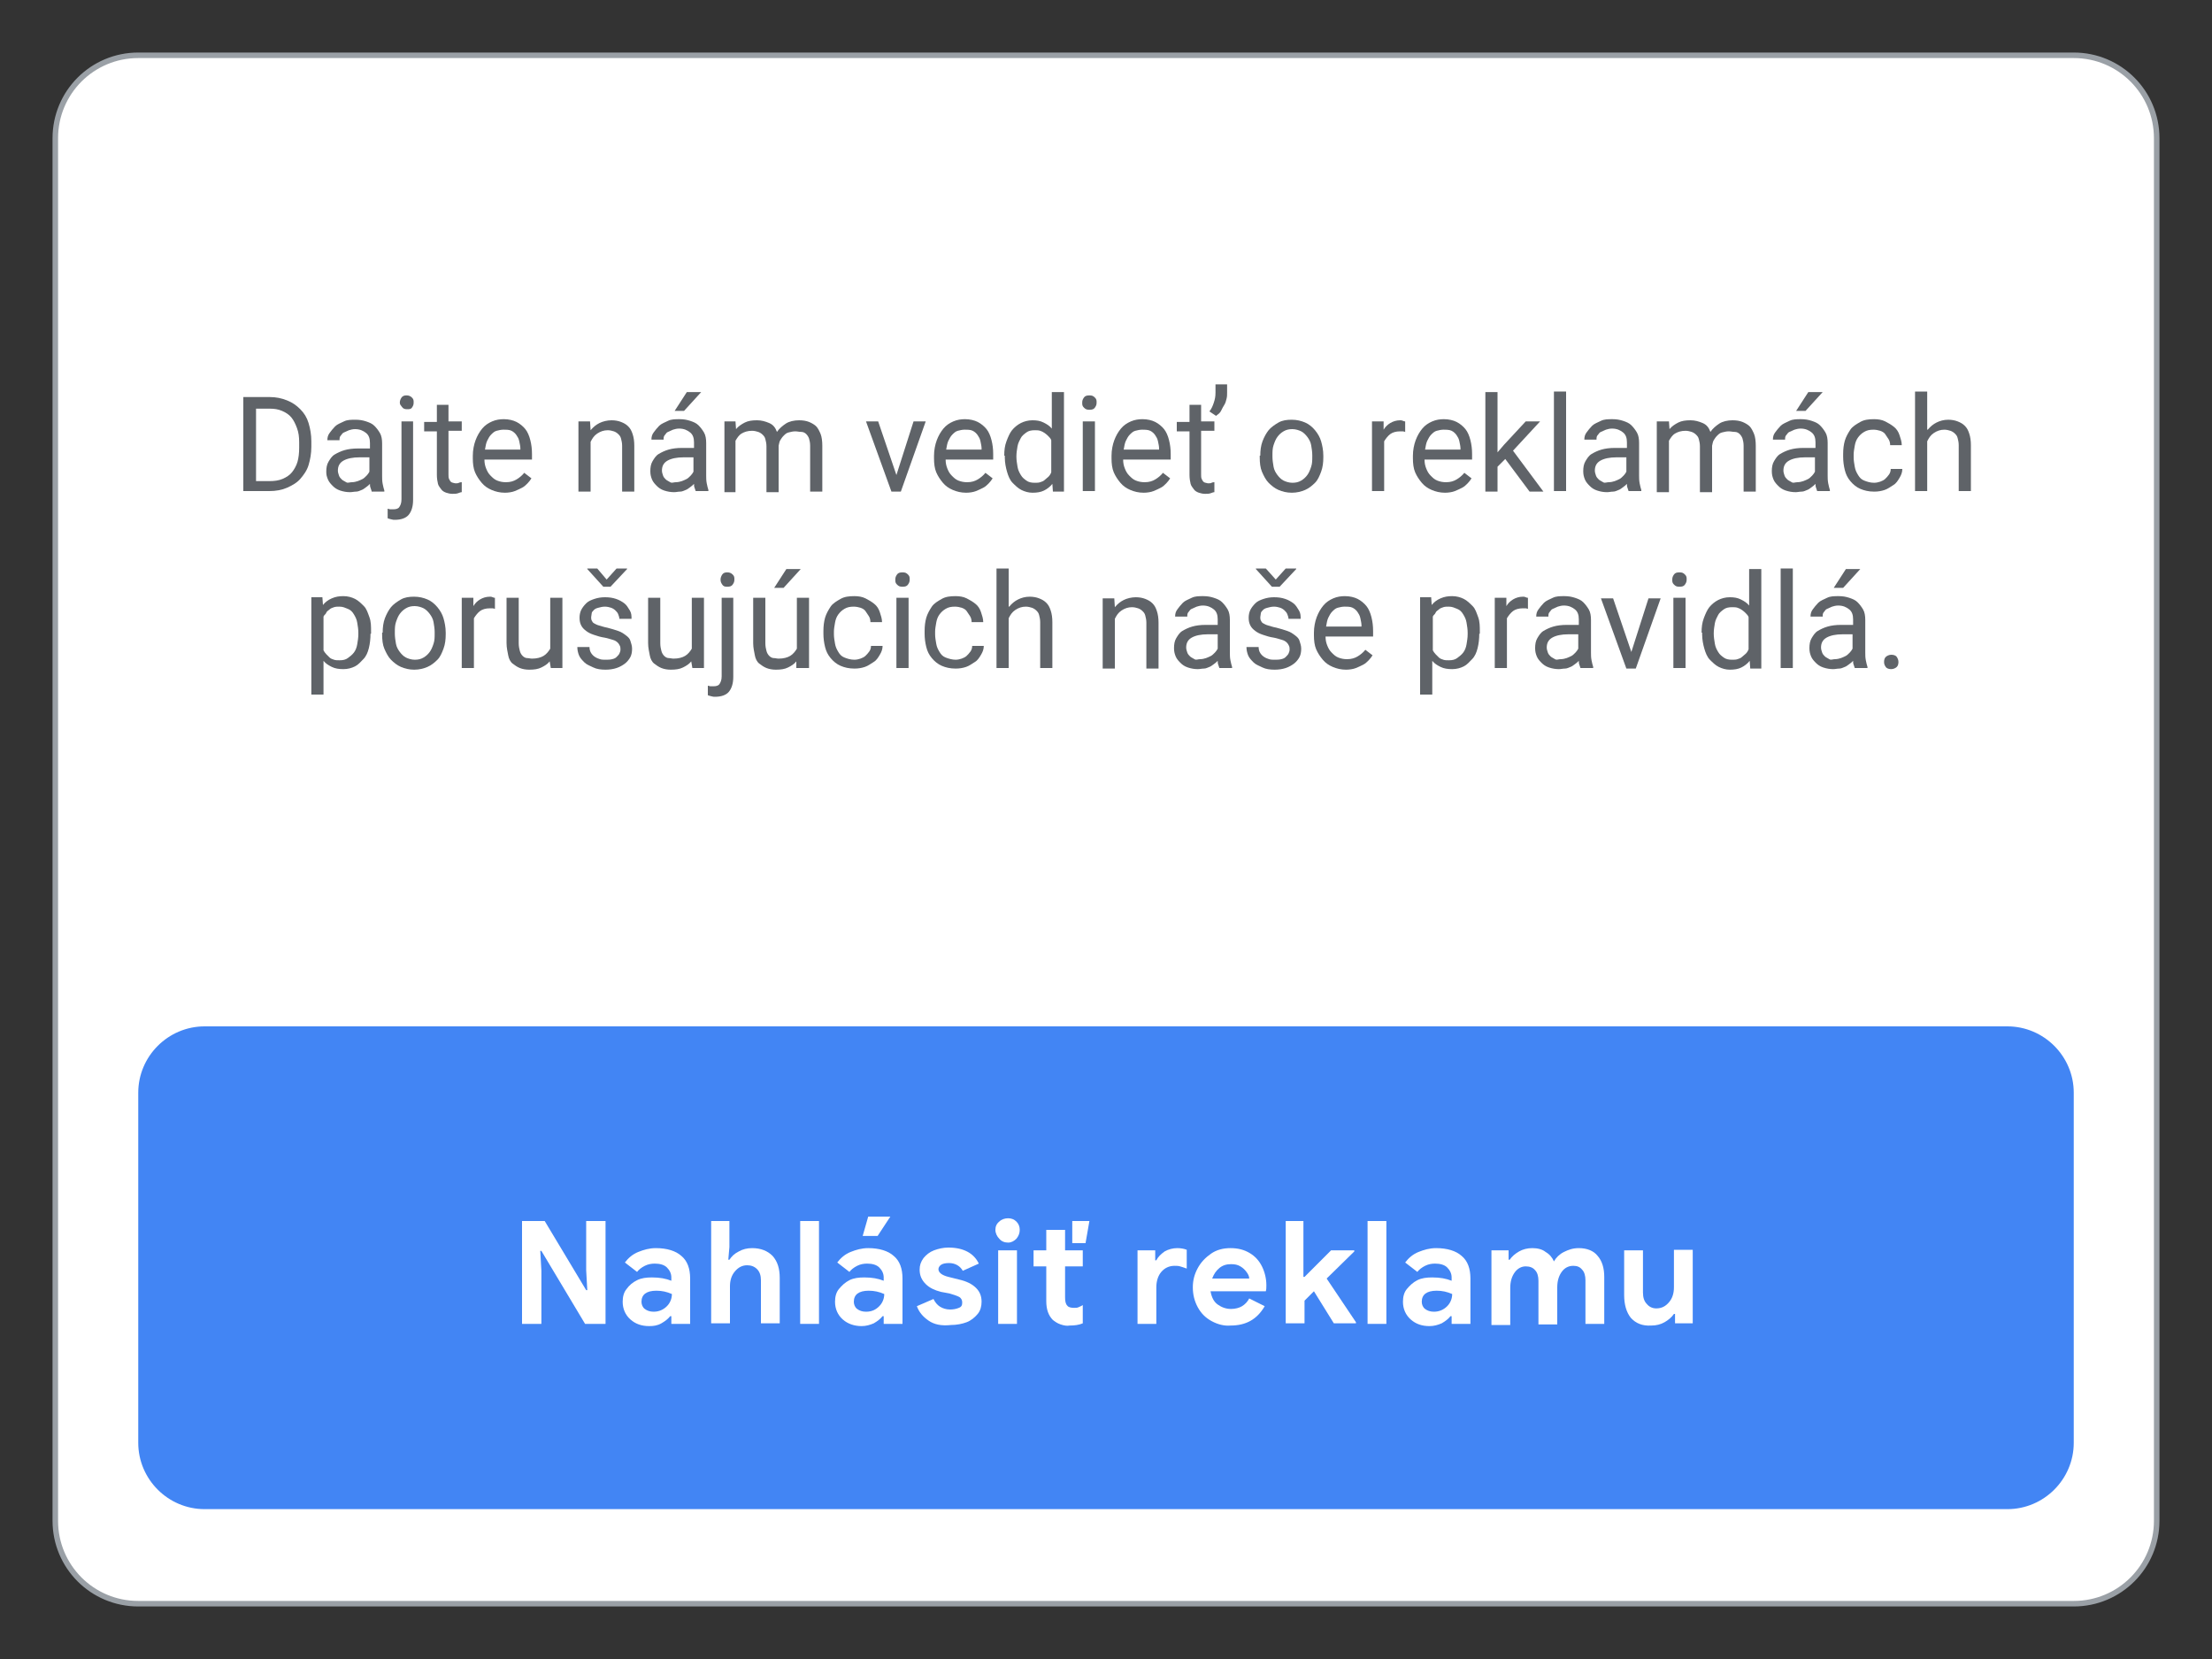 <?xml version="1.0" encoding="utf-8"?>
<!-- Generator: Adobe Illustrator 25.0.0, SVG Export Plug-In . SVG Version: 6.00 Build 0)  -->
<svg version="1.1" id="Layer_1" xmlns="http://www.w3.org/2000/svg" xmlns:xlink="http://www.w3.org/1999/xlink" x="0px" y="0px"
	 viewBox="0 0 400 300" style="enable-background:new 0 0 400 300;" xml:space="preserve">
<rect x="0" y="0" width="400" height="300" fill="#333333" stroke="none"/>
<style type="text/css">
	.st0{fill:#FFFFFF;stroke:#9AA0A6;stroke-miterlimit:10;}
	.st1{fill:#4285F4;}
	.st2{fill:#FFFFFF;}
	.st3{fill:#5F6368;}
</style>
<g>
	<g>
		<path class="st0" d="M375,290H25c-8.3,0-15-6.7-15-15V25c0-8.3,6.7-15,15-15h350c8.3,0,15,6.7,15,15v250
			C390,283.3,383.3,290,375,290z"/>
		<path class="st1" d="M363,272.9H37c-6.6,0-12-5.4-12-12v-63.3c0-6.6,5.4-12,12-12h326c6.6,0,12,5.4,12,12v63.3
			C375,267.5,369.6,272.9,363,272.9z"/>
		<g>
			<g>
				<path class="st2" d="M94.4,220.8h4.1l7.5,12.5h0.2l-0.2-3.6v-8.9h3.5v18.6h-3.7l-7.9-13.2h-0.2l0.2,3.6v9.6h-3.5V220.8z"/>
				<path class="st2" d="M114,238.6c-0.9-0.8-1.4-1.9-1.4-3.2c0-0.9,0.2-1.7,0.7-2.3c0.5-0.7,1.1-1.2,1.9-1.6
					c0.8-0.4,1.7-0.5,2.7-0.5c1.4,0,2.5,0.2,3.5,0.6v-0.6c0-0.7-0.3-1.3-0.8-1.8c-0.5-0.5-1.3-0.7-2.2-0.7c-0.6,0-1.2,0.1-1.8,0.4
					c-0.6,0.3-1.1,0.7-1.4,1.1l-2.2-1.7c0.6-0.8,1.4-1.5,2.4-1.9s2-0.7,3.2-0.7c2,0,3.6,0.5,4.6,1.4c1.1,0.9,1.6,2.3,1.6,4.1v8.2
					h-3.4V238h-0.2c-0.4,0.5-0.9,0.9-1.6,1.3s-1.4,0.5-2.2,0.5C116,239.8,114.9,239.4,114,238.6z M120.6,236.2
					c0.6-0.6,0.9-1.4,0.9-2.2c-0.9-0.4-1.8-0.6-2.8-0.6c-1.8,0-2.7,0.7-2.7,2c0,0.5,0.2,1,0.6,1.3c0.4,0.3,0.9,0.5,1.6,0.5
					C119.2,237.2,120,236.8,120.6,236.2z"/>
				<path class="st2" d="M128.5,220.8h3.4v4.7l-0.2,2.3h0.2c0.4-0.6,0.9-1.1,1.7-1.5c0.7-0.4,1.5-0.6,2.4-0.6c1.6,0,2.8,0.5,3.7,1.4
					c0.9,1,1.3,2.3,1.3,4v8.2h-3.4v-7.8c0-0.8-0.2-1.5-0.7-2s-1.1-0.7-1.8-0.7c-0.9,0-1.6,0.4-2.2,1.1c-0.6,0.7-0.9,1.6-0.9,2.7v6.7
					h-3.4V220.8z"/>
				<path class="st2" d="M144.7,220.8h3.4v18.6h-3.4V220.8z"/>
				<path class="st2" d="M152.4,238.6c-0.9-0.8-1.4-1.9-1.4-3.2c0-0.9,0.2-1.7,0.7-2.3s1.1-1.2,1.9-1.6s1.7-0.5,2.7-0.5
					c1.4,0,2.5,0.2,3.5,0.6v-0.6c0-0.7-0.3-1.3-0.8-1.8c-0.5-0.5-1.3-0.7-2.2-0.7c-0.6,0-1.2,0.1-1.8,0.4c-0.6,0.3-1.1,0.7-1.4,1.1
					l-2.2-1.7c0.6-0.8,1.4-1.5,2.4-1.9s2-0.7,3.2-0.7c2,0,3.6,0.5,4.6,1.4c1.1,0.9,1.6,2.3,1.6,4.1v8.2h-3.4V238h-0.2
					c-0.4,0.5-0.9,0.9-1.6,1.3c-0.7,0.3-1.4,0.5-2.2,0.5C154.5,239.8,153.3,239.4,152.4,238.6z M159,236.2c0.6-0.6,0.9-1.4,0.9-2.2
					c-0.9-0.4-1.8-0.6-2.8-0.6c-1.8,0-2.7,0.7-2.7,2c0,0.5,0.2,1,0.6,1.3c0.4,0.3,0.9,0.5,1.6,0.5
					C157.7,237.2,158.4,236.8,159,236.2z M157,220h4l-2.3,3.5h-2.7L157,220z"/>
				<path class="st2" d="M167.9,238.8c-1-0.7-1.7-1.5-2.1-2.6l3-1.3c0.3,0.6,0.7,1.1,1.2,1.4c0.5,0.3,1.1,0.5,1.8,0.5
					c0.6,0,1.1-0.1,1.6-0.3s0.6-0.5,0.6-1c0-0.4-0.2-0.8-0.6-1c-0.4-0.2-1-0.4-1.7-0.6l-1.6-0.3c-1.1-0.3-2-0.7-2.7-1.4
					c-0.7-0.7-1.1-1.5-1.1-2.6c0-0.8,0.2-1.4,0.7-2.1c0.5-0.6,1.1-1.1,1.9-1.4c0.8-0.3,1.7-0.5,2.6-0.5c2.7,0,4.6,1,5.5,2.9
					l-2.9,1.3c-0.5-0.9-1.4-1.4-2.5-1.4c-0.6,0-1.1,0.1-1.4,0.3c-0.3,0.2-0.5,0.5-0.5,0.8c0,0.6,0.6,1.1,1.8,1.4l2,0.5
					c1.3,0.3,2.3,0.8,3,1.5c0.7,0.7,1,1.5,1,2.5c0,0.8-0.2,1.6-0.7,2.2c-0.5,0.6-1.2,1.2-2,1.5s-1.8,0.5-2.8,0.5
					C170.2,239.8,168.9,239.5,167.9,238.8z"/>
				<path class="st2" d="M180.7,224c-0.4-0.4-0.7-1-0.7-1.6s0.2-1.1,0.7-1.5c0.4-0.4,1-0.6,1.6-0.6s1.1,0.2,1.5,0.6s0.6,0.9,0.6,1.5
					s-0.2,1.1-0.6,1.6c-0.4,0.4-0.9,0.7-1.5,0.7S181.1,224.5,180.7,224z M180.5,226.1h3.4v13.3h-3.4V226.1z"/>
				<path class="st2" d="M191.8,239.5c-0.6-0.2-1-0.5-1.4-0.8c-0.8-0.8-1.2-1.9-1.2-3.4V229h-2.3v-2.9h2.3v-3.7h3.4v3.7h3.2v2.9
					h-3.2v5.6c0,0.7,0.1,1.2,0.4,1.5c0.2,0.3,0.7,0.4,1.2,0.4c0.3,0,0.6,0,0.8-0.1c0.2-0.1,0.5-0.2,0.8-0.4v3.3
					c-0.7,0.3-1.5,0.4-2.4,0.4C193,239.8,192.4,239.7,191.8,239.5z M193.9,220.8h3.1l-0.7,4h-2.4V220.8z"/>
				<path class="st2" d="M205.7,226.1h3.2v1.8h0.2c0.3-0.6,0.8-1.1,1.5-1.6c0.7-0.4,1.5-0.6,2.3-0.6c0.6,0,1.2,0.1,1.7,0.3v3.4
					c-0.5-0.2-0.9-0.3-1.2-0.4c-0.3-0.1-0.7-0.1-1-0.1c-1,0-1.8,0.4-2.4,1.1c-0.6,0.7-0.9,1.7-0.9,2.8v6.6h-3.4V226.1z"/>
				<path class="st2" d="M219.1,238.9c-1.1-0.6-1.9-1.4-2.5-2.5c-0.6-1.1-0.9-2.3-0.9-3.6c0-1.3,0.3-2.4,0.9-3.5
					c0.6-1.1,1.4-1.9,2.4-2.6s2.2-1,3.5-1c1.4,0,2.5,0.3,3.5,0.9s1.7,1.4,2.2,2.4c0.5,1,0.8,2.2,0.8,3.4c0,0.4,0,0.8-0.1,1.1h-10
					c0.2,1.1,0.6,1.9,1.3,2.4c0.7,0.5,1.5,0.8,2.4,0.8c0.8,0,1.5-0.2,2-0.5s1-0.8,1.3-1.4l2.8,1.4c-1.4,2.4-3.4,3.5-6.2,3.5
					C221.4,239.8,220.2,239.5,219.1,238.9z M225.9,231.2c0-0.4-0.2-0.8-0.5-1.2c-0.3-0.4-0.6-0.7-1.1-1s-1-0.4-1.7-0.4
					c-0.8,0-1.5,0.2-2.1,0.7c-0.6,0.5-1,1.1-1.3,1.9H225.9z"/>
				<path class="st2" d="M232.3,220.8h3.4v10.1h0.2l4.8-4.8h4.2v0.2l-5,4.9l5.3,7.9v0.2h-4l-3.6-5.8l-1.7,1.7v4.1h-3.4V220.8z"/>
				<path class="st2" d="M247.3,220.8h3.4v18.6h-3.4V220.8z"/>
				<path class="st2" d="M255.1,238.6c-0.9-0.8-1.4-1.9-1.4-3.2c0-0.9,0.2-1.7,0.7-2.3s1.1-1.2,1.9-1.6s1.7-0.5,2.7-0.5
					c1.4,0,2.5,0.2,3.5,0.6v-0.6c0-0.7-0.3-1.3-0.8-1.8c-0.5-0.5-1.3-0.7-2.2-0.7c-0.6,0-1.2,0.1-1.8,0.4c-0.6,0.3-1.1,0.7-1.4,1.1
					l-2.2-1.7c0.6-0.8,1.4-1.5,2.4-1.9s2-0.7,3.2-0.7c2,0,3.6,0.5,4.6,1.4c1.1,0.9,1.6,2.3,1.6,4.1v8.2h-3.4V238h-0.2
					c-0.4,0.5-0.9,0.9-1.6,1.3c-0.7,0.3-1.4,0.5-2.2,0.5C257.1,239.8,256,239.4,255.1,238.6z M261.7,236.2c0.6-0.6,0.9-1.4,0.9-2.2
					c-0.9-0.4-1.8-0.6-2.8-0.6c-1.8,0-2.7,0.7-2.7,2c0,0.5,0.2,1,0.6,1.3c0.4,0.3,0.9,0.5,1.6,0.5
					C260.3,237.2,261.1,236.8,261.7,236.2z"/>
				<path class="st2" d="M269.6,226.1h3.2v1.7h0.2c0.4-0.6,1-1.1,1.7-1.5s1.5-0.6,2.4-0.6c0.9,0,1.8,0.2,2.4,0.7
					c0.7,0.4,1.2,1,1.5,1.7c0.4-0.7,1-1.3,1.8-1.7c0.8-0.4,1.6-0.7,2.7-0.7c1.5,0,2.7,0.5,3.4,1.4c0.8,0.9,1.2,2.2,1.2,3.8v8.5h-3.4
					v-7.9c0-0.8-0.2-1.5-0.6-1.9c-0.4-0.5-0.9-0.7-1.6-0.7c-0.9,0-1.6,0.4-2.1,1.1c-0.5,0.7-0.8,1.6-0.8,2.8v6.7h-3.4v-7.9
					c0-0.8-0.2-1.5-0.6-1.9c-0.4-0.5-1-0.7-1.7-0.7c-0.8,0-1.5,0.4-2,1.1c-0.5,0.7-0.8,1.6-0.8,2.8v6.7h-3.4V226.1z"/>
				<path class="st2" d="M294.9,238.3c-0.8-1-1.2-2.4-1.2-4.1v-8.1h3.4v7.6c0,0.9,0.2,1.6,0.7,2.1c0.4,0.5,1,0.8,1.7,0.8
					c1,0,1.7-0.4,2.3-1.1c0.6-0.7,0.9-1.6,0.9-2.7v-6.8h3.4v13.3h-3.2v-1.7h-0.2c-0.4,0.6-1,1.1-1.7,1.5c-0.7,0.4-1.5,0.6-2.4,0.6
					C297,239.8,295.8,239.3,294.9,238.3z"/>
			</g>
		</g>
	</g>
	<g>
		<g>
			<path class="st3" d="M44,88.8V71.8h4.8c1.1,0,2.1,0.2,3.1,0.6s1.7,0.9,2.4,1.6s1.2,1.5,1.5,2.5s0.5,2.1,0.5,3.3v1
				c0,1.2-0.2,2.3-0.5,3.3s-0.9,1.8-1.5,2.5s-1.5,1.2-2.4,1.6s-2,0.6-3.2,0.6H44z M46.3,73.6V87h2.4c0.9,0,1.7-0.1,2.4-0.4
				s1.3-0.7,1.7-1.2s0.8-1.2,1-1.9s0.3-1.6,0.3-2.5v-1c0-1-0.1-1.8-0.4-2.6s-0.6-1.4-1-1.9s-1-0.9-1.7-1.2s-1.4-0.4-2.2-0.4H46.3z"
				/>
			<path class="st3" d="M67.2,88.8c-0.1-0.2-0.1-0.4-0.2-0.6s-0.1-0.5-0.1-0.7c-0.2,0.2-0.4,0.4-0.7,0.6s-0.5,0.4-0.8,0.5
				s-0.6,0.3-1,0.3s-0.7,0.1-1.1,0.1c-0.6,0-1.2-0.1-1.8-0.3s-1-0.5-1.3-0.8s-0.7-0.7-0.9-1.2S59,85.9,59,85.3
				c0-0.7,0.1-1.3,0.4-1.8s0.6-1,1.1-1.3s1.1-0.6,1.8-0.8s1.5-0.3,2.4-0.3h2.2v-1c0-0.8-0.2-1.4-0.7-1.8s-1.1-0.7-2-0.7
				c-0.4,0-0.8,0.1-1.1,0.2s-0.6,0.3-0.9,0.4s-0.4,0.4-0.6,0.6s-0.2,0.5-0.2,0.8h-2.2c0-0.5,0.1-0.9,0.4-1.3s0.6-0.8,1-1.2
				s1-0.6,1.6-0.9s1.3-0.3,2.1-0.3c0.7,0,1.3,0.1,1.9,0.3s1.1,0.4,1.5,0.8s0.7,0.8,1,1.3s0.4,1.2,0.4,1.9v5.9c0,0.4,0,0.9,0.1,1.4
				s0.2,0.9,0.3,1.2v0.2H67.2z M63.6,87.2c0.4,0,0.8-0.1,1.1-0.2s0.7-0.3,0.9-0.4s0.5-0.4,0.7-0.6s0.4-0.5,0.5-0.7v-2.6h-1.8
				c-1.2,0-2.2,0.2-2.9,0.6s-1,1-1,1.8c0,0.3,0.1,0.6,0.2,0.9s0.3,0.5,0.5,0.7s0.5,0.3,0.8,0.5S63.2,87.2,63.6,87.2z"/>
			<path class="st3" d="M74.7,76.2v14.2c0,1.2-0.3,2.1-0.8,2.7S72.5,94,71.4,94c-0.2,0-0.4,0-0.7-0.1s-0.5-0.1-0.6-0.2V92
				c0.2,0,0.3,0.1,0.5,0.1s0.3,0,0.5,0c0.5,0,0.9-0.1,1.1-0.4s0.4-0.7,0.4-1.4V76.2H74.7z M72.3,72.8c0-0.3,0.1-0.6,0.3-0.9
				s0.5-0.4,0.9-0.4c0.4,0,0.7,0.1,1,0.4s0.3,0.5,0.3,0.9s-0.1,0.6-0.3,0.9S74,74,73.6,74s-0.7-0.1-0.9-0.4S72.3,73.2,72.3,72.8z"/>
			<path class="st3" d="M81.1,73.1v3.1h2.4v1.7h-2.4v7.9c0,0.3,0,0.6,0.1,0.8s0.2,0.4,0.3,0.5s0.3,0.2,0.4,0.2s0.3,0.1,0.5,0.1
				s0.4,0,0.6-0.1s0.4-0.1,0.5-0.1v1.8c-0.2,0-0.4,0.1-0.7,0.2s-0.6,0.1-1,0.1c-0.4,0-0.8-0.1-1.1-0.2s-0.7-0.3-0.9-0.6
				s-0.5-0.6-0.6-1s-0.2-1-0.2-1.6v-7.9h-2.3v-1.7H79v-3.1H81.1z"/>
			<path class="st3" d="M91.3,89.1c-0.9,0-1.7-0.2-2.4-0.5s-1.3-0.7-1.8-1.3s-0.9-1.2-1.2-1.9s-0.4-1.6-0.4-2.5v-0.5
				c0-1,0.2-2,0.5-2.8s0.7-1.5,1.2-2.1s1.1-1,1.8-1.3s1.4-0.4,2.1-0.4c0.9,0,1.7,0.2,2.3,0.5s1.2,0.8,1.6,1.3s0.7,1.2,0.9,2
				s0.3,1.6,0.3,2.5v1h-8.6c0,0.6,0.1,1.1,0.3,1.6s0.4,0.9,0.8,1.3s0.7,0.7,1.2,0.9s1,0.3,1.6,0.3c0.8,0,1.4-0.2,1.9-0.5
				s1-0.7,1.4-1.2l1.3,1c-0.2,0.3-0.4,0.6-0.7,0.9s-0.6,0.6-1,0.8s-0.8,0.4-1.3,0.6S91.9,89.1,91.3,89.1z M91,77.7
				c-0.4,0-0.8,0.1-1.2,0.2s-0.7,0.4-1,0.7s-0.5,0.7-0.7,1.1s-0.3,1-0.4,1.6h6.4v-0.2c0-0.4-0.1-0.8-0.2-1.3s-0.3-0.8-0.5-1.1
				s-0.5-0.6-0.9-0.8S91.6,77.7,91,77.7z"/>
			<path class="st3" d="M106.7,76.2l0.1,1.6c0.5-0.6,1-1,1.6-1.3s1.4-0.5,2.2-0.5c0.6,0,1.2,0.1,1.7,0.3s0.9,0.4,1.3,0.8
				s0.6,0.8,0.8,1.4s0.3,1.3,0.3,2.1v8.3h-2.2v-8.3c0-0.5-0.1-0.9-0.2-1.3s-0.3-0.6-0.5-0.8s-0.5-0.4-0.8-0.5s-0.7-0.2-1.1-0.2
				c-0.7,0-1.3,0.2-1.9,0.6s-0.9,0.9-1.2,1.5v9h-2.2V76.2H106.7z"/>
			<path class="st3" d="M125.8,88.8c-0.1-0.2-0.1-0.4-0.2-0.6s-0.1-0.5-0.1-0.7c-0.2,0.2-0.4,0.4-0.7,0.6s-0.5,0.4-0.8,0.5
				s-0.6,0.3-1,0.3s-0.7,0.1-1.1,0.1c-0.6,0-1.2-0.1-1.8-0.3s-1-0.5-1.3-0.8s-0.7-0.7-0.9-1.2s-0.3-0.9-0.3-1.5
				c0-0.7,0.1-1.3,0.4-1.8s0.6-1,1.1-1.3s1.1-0.6,1.8-0.8s1.5-0.3,2.4-0.3h2.2v-1c0-0.8-0.2-1.4-0.7-1.8s-1.1-0.7-2-0.7
				c-0.4,0-0.8,0.1-1.1,0.2s-0.6,0.3-0.9,0.4s-0.4,0.4-0.6,0.6s-0.2,0.5-0.2,0.8h-2.2c0-0.5,0.1-0.9,0.4-1.3s0.6-0.8,1-1.2
				s1-0.6,1.6-0.9s1.3-0.3,2.1-0.3c0.7,0,1.3,0.1,1.9,0.3s1.1,0.4,1.5,0.8s0.7,0.8,1,1.3s0.4,1.2,0.4,1.9v5.9c0,0.4,0,0.9,0.1,1.4
				s0.2,0.9,0.3,1.2v0.2H125.8z M122.2,87.2c0.4,0,0.8-0.1,1.1-0.2s0.7-0.3,0.9-0.4s0.5-0.4,0.7-0.6s0.4-0.5,0.5-0.7v-2.6h-1.8
				c-1.2,0-2.2,0.2-2.9,0.6s-1,1-1,1.8c0,0.3,0.1,0.6,0.2,0.9s0.3,0.5,0.5,0.7s0.5,0.3,0.8,0.5S121.8,87.2,122.2,87.2z M124.2,70.9
				h2.6l-3.1,3.4h-1.7L124.2,70.9z"/>
			<path class="st3" d="M133,76.2l0.1,1.4c0.4-0.5,1-0.9,1.6-1.2s1.3-0.4,2.2-0.4c0.8,0,1.5,0.2,2.2,0.5s1.1,0.8,1.4,1.6
				c0.4-0.6,1-1.1,1.6-1.5s1.5-0.6,2.4-0.6c0.7,0,1.3,0.1,1.8,0.3s1,0.5,1.3,0.8s0.6,0.9,0.8,1.4s0.3,1.3,0.3,2.1v8.3h-2.2v-8.3
				c0-0.5-0.1-1-0.2-1.3s-0.3-0.6-0.5-0.8s-0.5-0.4-0.9-0.4s-0.7-0.1-1.1-0.1c-0.4,0-0.8,0.1-1.2,0.2s-0.6,0.3-0.9,0.6
				s-0.4,0.5-0.6,0.8s-0.2,0.7-0.3,1v8.4h-2.2v-8.3c0-0.5-0.1-0.9-0.2-1.3s-0.3-0.6-0.5-0.8s-0.5-0.4-0.8-0.5s-0.7-0.2-1.1-0.2
				c-0.8,0-1.4,0.2-1.9,0.5s-0.8,0.8-1.1,1.3v9.3H131V76.2H133z"/>
			<path class="st3" d="M162.1,85.9l3.1-9.7h2.2l-4.5,12.7h-1.7l-4.6-12.7h2.2L162.1,85.9z"/>
			<path class="st3" d="M174.7,89.1c-0.9,0-1.7-0.2-2.4-0.5s-1.3-0.7-1.8-1.3s-0.9-1.2-1.2-1.9s-0.4-1.6-0.4-2.5v-0.5
				c0-1,0.2-2,0.5-2.8s0.7-1.5,1.2-2.1s1.1-1,1.8-1.3s1.4-0.4,2.1-0.4c0.9,0,1.7,0.2,2.3,0.5s1.2,0.8,1.6,1.3s0.7,1.2,0.9,2
				s0.3,1.6,0.3,2.5v1H171c0,0.6,0.1,1.1,0.3,1.6s0.4,0.9,0.8,1.3s0.7,0.7,1.2,0.9s1,0.3,1.6,0.3c0.8,0,1.4-0.2,1.9-0.5
				s1-0.7,1.4-1.2l1.3,1c-0.2,0.3-0.4,0.6-0.7,0.9s-0.6,0.6-1,0.8s-0.8,0.4-1.3,0.6S175.3,89.1,174.7,89.1z M174.4,77.7
				c-0.4,0-0.8,0.1-1.2,0.2s-0.7,0.4-1,0.7s-0.5,0.7-0.7,1.1s-0.3,1-0.4,1.6h6.4v-0.2c0-0.4-0.1-0.8-0.2-1.3s-0.3-0.8-0.5-1.1
				s-0.5-0.6-0.9-0.8S175,77.7,174.4,77.7z"/>
			<path class="st3" d="M181.6,82.4c0-1,0.1-1.8,0.4-2.6s0.6-1.5,1-2s1-1,1.6-1.3s1.3-0.5,2.1-0.5c0.8,0,1.4,0.1,2,0.4
				s1.1,0.6,1.5,1.1v-6.6h2.2v18h-2l-0.1-1.4c-0.4,0.5-0.9,0.9-1.5,1.2s-1.3,0.4-2.1,0.4c-0.7,0-1.4-0.2-2-0.5s-1.1-0.8-1.6-1.3
				s-0.8-1.3-1-2s-0.4-1.6-0.4-2.6V82.4z M183.8,82.6c0,0.6,0.1,1.2,0.2,1.8s0.3,1,0.6,1.5s0.6,0.7,1,1s0.9,0.4,1.5,0.4
				c0.4,0,0.7,0,1-0.1s0.6-0.2,0.8-0.4s0.5-0.4,0.7-0.6s0.4-0.5,0.5-0.8v-5.8c-0.1-0.3-0.3-0.5-0.5-0.7s-0.4-0.4-0.7-0.6
				s-0.5-0.3-0.8-0.4s-0.6-0.1-1-0.1c-0.6,0-1.1,0.1-1.5,0.4s-0.8,0.6-1,1s-0.5,0.9-0.6,1.5s-0.2,1.2-0.2,1.8V82.6z"/>
			<path class="st3" d="M195.7,72.8c0-0.4,0.1-0.6,0.3-0.9s0.5-0.4,1-0.4s0.7,0.1,1,0.4s0.3,0.5,0.3,0.9s-0.1,0.6-0.3,0.9
				s-0.5,0.4-1,0.4s-0.7-0.1-1-0.4S195.7,73.2,195.7,72.8z M198,88.8h-2.2V76.2h2.2V88.8z"/>
			<path class="st3" d="M206.8,89.1c-0.9,0-1.7-0.2-2.4-0.5s-1.3-0.7-1.8-1.3s-0.9-1.2-1.2-1.9s-0.4-1.6-0.4-2.5v-0.5
				c0-1,0.2-2,0.5-2.8s0.7-1.5,1.2-2.1s1.1-1,1.8-1.3s1.4-0.4,2.1-0.4c0.9,0,1.7,0.2,2.3,0.5s1.2,0.8,1.6,1.3s0.7,1.2,0.9,2
				s0.3,1.6,0.3,2.5v1h-8.6c0,0.6,0.1,1.1,0.3,1.6s0.4,0.9,0.8,1.3s0.7,0.7,1.2,0.9s1,0.3,1.6,0.3c0.8,0,1.4-0.2,1.9-0.5
				s1-0.7,1.4-1.2l1.3,1c-0.2,0.3-0.4,0.6-0.7,0.9s-0.6,0.6-1,0.8s-0.8,0.4-1.3,0.6S207.4,89.1,206.8,89.1z M206.5,77.7
				c-0.4,0-0.8,0.1-1.2,0.2s-0.7,0.4-1,0.7s-0.5,0.7-0.7,1.1s-0.3,1-0.4,1.6h6.4v-0.2c0-0.4-0.1-0.8-0.2-1.3s-0.3-0.8-0.5-1.1
				s-0.5-0.6-0.9-0.8S207,77.7,206.5,77.7z"/>
			<path class="st3" d="M217.2,73.1v3.1h2.4v1.7h-2.4v7.9c0,0.3,0,0.6,0.1,0.8s0.2,0.4,0.3,0.5s0.3,0.2,0.4,0.2s0.3,0.1,0.5,0.1
				s0.4,0,0.6-0.1s0.4-0.1,0.5-0.1v1.8c-0.2,0-0.4,0.1-0.7,0.2s-0.6,0.1-1,0.1c-0.4,0-0.8-0.1-1.1-0.2s-0.7-0.3-0.9-0.6
				s-0.5-0.6-0.6-1s-0.2-1-0.2-1.6v-7.9h-2.3v-1.7h2.3v-3.1H217.2z M221.9,71c0,0.4,0,0.7-0.1,1.1s-0.2,0.8-0.4,1.1
				s-0.4,0.7-0.6,1.1s-0.5,0.6-0.9,0.9l-1.2-0.8c0.4-0.5,0.6-1,0.8-1.6s0.3-1.1,0.3-1.8v-1.5h2.1V71z"/>
			<path class="st3" d="M227.9,82.4c0-0.9,0.1-1.8,0.4-2.6s0.7-1.5,1.1-2s1.1-1,1.8-1.4s1.5-0.5,2.4-0.5c0.9,0,1.7,0.2,2.4,0.5
				s1.3,0.8,1.8,1.4s0.9,1.3,1.1,2s0.4,1.6,0.4,2.6v0.3c0,0.9-0.1,1.8-0.4,2.6s-0.6,1.5-1.1,2s-1.1,1-1.8,1.3s-1.5,0.5-2.4,0.5
				s-1.7-0.2-2.4-0.5s-1.3-0.8-1.8-1.3s-0.9-1.3-1.2-2s-0.4-1.6-0.4-2.6V82.4z M230.1,82.6c0,0.6,0.1,1.2,0.2,1.8s0.4,1.1,0.7,1.5
				s0.7,0.8,1.1,1s1,0.4,1.6,0.4c0.6,0,1.1-0.1,1.6-0.4s0.8-0.6,1.1-1s0.5-0.9,0.7-1.5s0.2-1.2,0.2-1.8v-0.3c0-0.6-0.1-1.2-0.2-1.8
				s-0.4-1.1-0.7-1.5s-0.7-0.8-1.1-1s-1-0.4-1.6-0.4c-0.6,0-1.1,0.1-1.6,0.4s-0.8,0.6-1.1,1s-0.5,0.9-0.7,1.5s-0.2,1.2-0.2,1.8V82.6
				z"/>
			<path class="st3" d="M254.2,78.1c-0.2,0-0.4-0.1-0.5-0.1s-0.3,0-0.5,0c-0.8,0-1.4,0.2-1.8,0.5s-0.8,0.8-1.1,1.3v9h-2.2V76.2h2.1
				l0,1.5c0.3-0.5,0.7-0.9,1.2-1.2s1.1-0.5,1.8-0.5c0.2,0,0.3,0,0.5,0.1s0.3,0.1,0.4,0.1V78.1z"/>
			<path class="st3" d="M261.3,89.1c-0.9,0-1.7-0.2-2.4-0.5s-1.3-0.7-1.8-1.3s-0.9-1.2-1.2-1.9s-0.4-1.6-0.4-2.5v-0.5
				c0-1,0.2-2,0.5-2.8s0.7-1.5,1.2-2.1s1.1-1,1.8-1.3s1.4-0.4,2.1-0.4c0.9,0,1.7,0.2,2.3,0.5s1.2,0.8,1.6,1.3s0.7,1.2,0.9,2
				s0.3,1.6,0.3,2.5v1h-8.6c0,0.6,0.1,1.1,0.3,1.6s0.4,0.9,0.8,1.3s0.7,0.7,1.2,0.9s1,0.3,1.6,0.3c0.8,0,1.4-0.2,1.9-0.5
				s1-0.7,1.4-1.2l1.3,1c-0.2,0.3-0.4,0.6-0.7,0.9s-0.6,0.6-1,0.8s-0.8,0.4-1.3,0.6S261.9,89.1,261.3,89.1z M261,77.7
				c-0.4,0-0.8,0.1-1.2,0.2s-0.7,0.4-1,0.7s-0.5,0.7-0.7,1.1s-0.3,1-0.4,1.6h6.4v-0.2c0-0.4-0.1-0.8-0.2-1.3s-0.3-0.8-0.5-1.1
				s-0.5-0.6-0.9-0.8S261.5,77.7,261,77.7z"/>
			<path class="st3" d="M272.2,83l-1.4,1.4v4.5h-2.2v-18h2.2v10.9l1.2-1.4l3.9-4.2h2.6l-4.9,5.3l5.5,7.4h-2.5L272.2,83z"/>
			<path class="st3" d="M283.2,88.8h-2.2v-18h2.2V88.8z"/>
			<path class="st3" d="M294.5,88.8c-0.1-0.2-0.1-0.4-0.2-0.6s-0.1-0.5-0.1-0.7c-0.2,0.2-0.4,0.4-0.7,0.6s-0.5,0.4-0.8,0.5
				s-0.6,0.3-1,0.3s-0.7,0.1-1.1,0.1c-0.6,0-1.2-0.1-1.8-0.3s-1-0.5-1.3-0.8s-0.7-0.7-0.9-1.2s-0.3-0.9-0.3-1.5
				c0-0.7,0.1-1.3,0.4-1.8s0.6-1,1.1-1.3s1.1-0.6,1.8-0.8s1.5-0.3,2.4-0.3h2.2v-1c0-0.8-0.2-1.4-0.7-1.8s-1.1-0.7-2-0.7
				c-0.4,0-0.8,0.1-1.1,0.2s-0.6,0.3-0.9,0.4s-0.4,0.4-0.6,0.6s-0.2,0.5-0.2,0.8h-2.2c0-0.5,0.1-0.9,0.4-1.3s0.6-0.8,1-1.2
				s1-0.6,1.6-0.9s1.3-0.3,2.1-0.3c0.7,0,1.3,0.1,1.9,0.3s1.1,0.4,1.5,0.8s0.7,0.8,1,1.3s0.4,1.2,0.4,1.9v5.9c0,0.4,0,0.9,0.1,1.4
				s0.2,0.9,0.3,1.2v0.2H294.5z M290.9,87.2c0.4,0,0.8-0.1,1.1-0.2s0.7-0.3,0.9-0.4s0.5-0.4,0.7-0.6s0.4-0.5,0.5-0.7v-2.6h-1.8
				c-1.2,0-2.2,0.2-2.9,0.6s-1,1-1,1.8c0,0.3,0.1,0.6,0.2,0.9s0.3,0.5,0.5,0.7s0.5,0.3,0.8,0.5S290.5,87.2,290.9,87.2z"/>
			<path class="st3" d="M301.8,76.2l0.1,1.4c0.4-0.5,1-0.9,1.6-1.2s1.3-0.4,2.2-0.4c0.8,0,1.5,0.2,2.2,0.5s1.1,0.8,1.4,1.6
				c0.4-0.6,1-1.1,1.6-1.5s1.5-0.6,2.4-0.6c0.7,0,1.3,0.1,1.8,0.3s1,0.5,1.3,0.8s0.6,0.9,0.8,1.4s0.3,1.3,0.3,2.1v8.3h-2.2v-8.3
				c0-0.5-0.1-1-0.2-1.3s-0.3-0.6-0.5-0.8s-0.5-0.4-0.9-0.4s-0.7-0.1-1.1-0.1c-0.4,0-0.8,0.1-1.2,0.2s-0.6,0.3-0.9,0.6
				s-0.4,0.5-0.6,0.8s-0.2,0.7-0.3,1v8.4h-2.2v-8.3c0-0.5-0.1-0.9-0.2-1.3s-0.3-0.6-0.5-0.8s-0.5-0.4-0.8-0.5s-0.7-0.2-1.1-0.2
				c-0.8,0-1.4,0.2-1.9,0.5s-0.8,0.8-1.1,1.3v9.3h-2.2V76.2H301.8z"/>
			<path class="st3" d="M328.6,88.8c-0.1-0.2-0.1-0.4-0.2-0.6s-0.1-0.5-0.1-0.7c-0.2,0.2-0.4,0.4-0.7,0.6s-0.5,0.4-0.8,0.5
				s-0.6,0.3-1,0.3s-0.7,0.1-1.1,0.1c-0.6,0-1.2-0.1-1.8-0.3s-1-0.5-1.3-0.8s-0.7-0.7-0.9-1.2s-0.3-0.9-0.3-1.5
				c0-0.7,0.1-1.3,0.4-1.8s0.6-1,1.1-1.3s1.1-0.6,1.8-0.8s1.5-0.3,2.4-0.3h2.2v-1c0-0.8-0.2-1.4-0.7-1.8s-1.1-0.7-2-0.7
				c-0.4,0-0.8,0.1-1.1,0.2s-0.6,0.3-0.9,0.4s-0.4,0.4-0.6,0.6s-0.2,0.5-0.2,0.8h-2.2c0-0.5,0.1-0.9,0.4-1.3s0.6-0.8,1-1.2
				s1-0.6,1.6-0.9s1.3-0.3,2.1-0.3c0.7,0,1.3,0.1,1.9,0.3s1.1,0.4,1.5,0.8s0.7,0.8,1,1.3s0.4,1.2,0.4,1.9v5.9c0,0.4,0,0.9,0.1,1.4
				s0.2,0.9,0.3,1.2v0.2H328.6z M325,87.2c0.4,0,0.8-0.1,1.1-0.2s0.7-0.3,0.9-0.4s0.5-0.4,0.7-0.6s0.4-0.5,0.5-0.7v-2.6h-1.8
				c-1.2,0-2.2,0.2-2.9,0.6s-1,1-1,1.8c0,0.3,0.1,0.6,0.2,0.9s0.3,0.5,0.5,0.7s0.5,0.3,0.8,0.5S324.6,87.2,325,87.2z M327,70.9h2.6
				l-3.1,3.4h-1.7L327,70.9z"/>
			<path class="st3" d="M338.9,87.3c0.4,0,0.8-0.1,1.1-0.2s0.7-0.3,0.9-0.5s0.5-0.5,0.7-0.8s0.3-0.6,0.3-1h2.1
				c0,0.6-0.2,1.1-0.5,1.6s-0.6,1-1.1,1.3s-1,0.7-1.6,0.9s-1.2,0.3-1.9,0.3c-1,0-1.8-0.2-2.5-0.5s-1.3-0.8-1.8-1.4s-0.8-1.2-1-2
				s-0.3-1.6-0.3-2.4v-0.5c0-0.9,0.1-1.7,0.3-2.4s0.6-1.4,1-2s1.1-1,1.8-1.4s1.5-0.5,2.5-0.5c0.7,0,1.4,0.1,2,0.4s1.1,0.6,1.6,1
				s0.8,0.9,1,1.5s0.4,1.2,0.4,1.8h-2.1c0-0.4-0.1-0.8-0.3-1.1s-0.4-0.6-0.6-0.9s-0.6-0.5-0.9-0.6s-0.8-0.2-1.2-0.2
				c-0.7,0-1.2,0.1-1.7,0.4s-0.8,0.6-1.1,1s-0.5,0.9-0.6,1.5s-0.2,1.1-0.2,1.6v0.5c0,0.6,0.1,1.1,0.2,1.7s0.3,1,0.6,1.5
				s0.6,0.8,1.1,1S338.2,87.3,338.9,87.3z"/>
			<path class="st3" d="M348.6,77.7c0.5-0.6,1-1,1.6-1.3s1.3-0.5,2.1-0.5c0.6,0,1.2,0.1,1.7,0.3s0.9,0.4,1.3,0.8s0.6,0.8,0.8,1.4
				s0.3,1.3,0.3,2.1v8.3h-2.2v-8.3c0-0.5-0.1-0.9-0.2-1.3s-0.3-0.6-0.5-0.8s-0.5-0.4-0.8-0.5s-0.7-0.2-1.1-0.2
				c-0.7,0-1.3,0.2-1.9,0.6s-0.9,0.9-1.2,1.5v9h-2.2v-18h2.2V77.7z"/>
			<path class="st3" d="M67,114.6c0,0.9-0.1,1.8-0.3,2.6s-0.5,1.5-1,2s-0.9,1-1.5,1.3s-1.3,0.5-2.1,0.5c-0.8,0-1.5-0.1-2.1-0.4
				s-1.1-0.6-1.5-1.1v6.1h-2.2v-17.6h2l0.1,1.4c0.4-0.5,0.9-0.9,1.6-1.2s1.3-0.4,2.1-0.4c0.8,0,1.5,0.2,2.1,0.5s1.1,0.8,1.6,1.3
				s0.7,1.2,1,2s0.3,1.7,0.3,2.6V114.6z M64.8,114.4c0-0.6-0.1-1.2-0.2-1.8s-0.3-1-0.6-1.5s-0.6-0.8-1.1-1s-0.9-0.4-1.5-0.4
				c-0.4,0-0.7,0-1,0.1s-0.6,0.2-0.8,0.4s-0.5,0.3-0.6,0.6s-0.4,0.4-0.5,0.7v6.1c0.1,0.2,0.3,0.5,0.5,0.7s0.4,0.4,0.6,0.6
				s0.5,0.3,0.8,0.4s0.6,0.1,1,0.1c0.6,0,1.1-0.1,1.5-0.4s0.8-0.6,1.1-1s0.5-0.9,0.6-1.5s0.2-1.2,0.2-1.8V114.4z"/>
			<path class="st3" d="M69.2,114.4c0-0.9,0.1-1.8,0.4-2.6s0.7-1.5,1.1-2s1.1-1,1.8-1.4s1.5-0.5,2.4-0.5c0.9,0,1.7,0.2,2.4,0.5
				s1.3,0.8,1.8,1.4s0.9,1.3,1.1,2s0.4,1.6,0.4,2.6v0.3c0,0.9-0.1,1.8-0.4,2.6s-0.6,1.5-1.1,2s-1.1,1-1.8,1.3s-1.5,0.5-2.4,0.5
				s-1.7-0.2-2.4-0.5s-1.3-0.8-1.8-1.3s-0.9-1.3-1.2-2s-0.4-1.6-0.4-2.6V114.4z M71.4,114.6c0,0.6,0.1,1.2,0.2,1.8s0.4,1.1,0.7,1.5
				s0.7,0.8,1.1,1s1,0.4,1.6,0.4c0.6,0,1.1-0.1,1.6-0.4s0.8-0.6,1.1-1s0.5-0.9,0.7-1.5s0.2-1.2,0.2-1.8v-0.3c0-0.6-0.1-1.2-0.2-1.8
				s-0.4-1.1-0.7-1.5s-0.7-0.8-1.1-1s-1-0.4-1.6-0.4c-0.6,0-1.1,0.1-1.6,0.4s-0.8,0.6-1.1,1s-0.5,0.9-0.7,1.5s-0.2,1.2-0.2,1.8
				V114.6z"/>
			<path class="st3" d="M89.6,110.1c-0.2,0-0.4-0.1-0.5-0.1s-0.3,0-0.5,0c-0.8,0-1.4,0.2-1.8,0.5s-0.8,0.8-1.1,1.3v9h-2.2v-12.7h2.1
				l0,1.5c0.3-0.5,0.7-0.9,1.2-1.2s1.1-0.5,1.8-0.5c0.2,0,0.3,0,0.5,0.1s0.3,0.1,0.4,0.1V110.1z"/>
			<path class="st3" d="M99.4,119.6c-0.4,0.5-0.9,0.8-1.5,1.1s-1.3,0.4-2.2,0.4c-0.6,0-1.2-0.1-1.7-0.3s-0.9-0.5-1.3-0.8
				s-0.7-0.9-0.8-1.5s-0.3-1.3-0.3-2.2v-8.2h2.2v8.2c0,0.6,0.1,1,0.2,1.4s0.3,0.7,0.5,0.9s0.5,0.4,0.8,0.4s0.6,0.1,0.9,0.1
				c0.9,0,1.6-0.2,2.1-0.5s0.9-0.8,1.2-1.3v-9.2h2.2v12.7h-2.1L99.4,119.6z"/>
			<path class="st3" d="M112.2,117.5c0-0.2,0-0.5-0.1-0.7s-0.2-0.4-0.4-0.6s-0.5-0.4-0.9-0.5s-0.9-0.3-1.5-0.4
				c-0.7-0.1-1.3-0.3-1.9-0.5s-1-0.4-1.4-0.7s-0.7-0.6-0.9-1s-0.3-0.8-0.3-1.4c0-0.5,0.1-1,0.3-1.4s0.5-0.8,0.9-1.2s0.9-0.6,1.5-0.8
				s1.2-0.3,1.9-0.3c0.8,0,1.4,0.1,2,0.3s1.1,0.5,1.5,0.8s0.7,0.8,1,1.3s0.3,1,0.3,1.5h-2.2c0-0.3-0.1-0.5-0.2-0.8s-0.3-0.5-0.5-0.7
				s-0.5-0.4-0.8-0.5s-0.7-0.2-1.1-0.2c-0.5,0-0.8,0.1-1.2,0.2s-0.6,0.2-0.8,0.4s-0.4,0.4-0.4,0.6s-0.1,0.5-0.1,0.7s0,0.4,0.1,0.6
				s0.2,0.4,0.4,0.5s0.5,0.3,0.9,0.4s0.9,0.3,1.5,0.4c0.8,0.2,1.4,0.4,2,0.6s1,0.5,1.4,0.8s0.7,0.6,0.8,1s0.3,0.8,0.3,1.4
				c0,0.6-0.1,1.1-0.3,1.5s-0.6,0.9-1,1.2s-0.9,0.6-1.5,0.8s-1.3,0.3-2,0.3c-0.8,0-1.6-0.1-2.2-0.4s-1.2-0.5-1.6-0.9s-0.8-0.8-1-1.3
				s-0.3-1-0.3-1.5h2.2c0,0.4,0.1,0.8,0.3,1.1s0.4,0.5,0.7,0.7s0.6,0.3,0.9,0.4s0.7,0.1,1,0.1c0.4,0,0.8,0,1.2-0.1s0.6-0.2,0.8-0.4
				s0.4-0.4,0.5-0.6S112.2,117.7,112.2,117.5z M109.7,104.8l1.8-2h1.9v0.1l-3,3.2h-1.3l-2.9-3.2v-0.1h1.8L109.7,104.8z"/>
			<path class="st3" d="M125,119.6c-0.4,0.5-0.9,0.8-1.5,1.1s-1.3,0.4-2.2,0.4c-0.6,0-1.2-0.1-1.7-0.3s-0.9-0.5-1.3-0.8
				s-0.7-0.9-0.8-1.5s-0.3-1.3-0.3-2.2v-8.2h2.2v8.2c0,0.6,0.1,1,0.2,1.4s0.3,0.7,0.5,0.9s0.5,0.4,0.8,0.4s0.6,0.1,0.9,0.1
				c0.9,0,1.6-0.2,2.1-0.5s0.9-0.8,1.2-1.3v-9.2h2.2v12.7h-2.1L125,119.6z"/>
			<path class="st3" d="M132.6,108.2v14.2c0,1.2-0.3,2.1-0.8,2.7s-1.4,0.9-2.5,0.9c-0.2,0-0.4,0-0.7-0.1s-0.5-0.1-0.6-0.2V124
				c0.2,0,0.3,0.1,0.5,0.1s0.3,0,0.5,0c0.5,0,0.9-0.1,1.1-0.4s0.4-0.7,0.4-1.4v-14.2H132.6z M130.3,104.8c0-0.3,0.1-0.6,0.3-0.9
				s0.5-0.4,0.9-0.4c0.4,0,0.7,0.1,1,0.4s0.3,0.5,0.3,0.9s-0.1,0.6-0.3,0.9s-0.5,0.4-1,0.4s-0.7-0.1-0.9-0.4
				S130.3,105.2,130.3,104.8z"/>
			<path class="st3" d="M144,119.6c-0.4,0.5-0.9,0.8-1.5,1.1s-1.3,0.4-2.2,0.4c-0.6,0-1.2-0.1-1.7-0.3s-0.9-0.5-1.3-0.8
				s-0.7-0.9-0.8-1.5s-0.3-1.3-0.3-2.2v-8.2h2.2v8.2c0,0.6,0.1,1,0.2,1.4s0.3,0.7,0.5,0.9s0.5,0.4,0.8,0.4s0.6,0.1,0.9,0.1
				c0.9,0,1.6-0.2,2.1-0.5s0.9-0.8,1.2-1.3v-9.2h2.2v12.7H144L144,119.6z M142.2,102.9h2.6l-3.1,3.4h-1.7L142.2,102.9z"/>
			<path class="st3" d="M154.5,119.3c0.4,0,0.8-0.1,1.1-0.2s0.7-0.3,0.9-0.5s0.5-0.5,0.7-0.8s0.3-0.6,0.3-1h2.1
				c0,0.6-0.2,1.1-0.5,1.6s-0.6,1-1.1,1.3s-1,0.7-1.6,0.9s-1.2,0.3-1.9,0.3c-1,0-1.8-0.2-2.5-0.5s-1.3-0.8-1.8-1.4s-0.8-1.2-1-2
				s-0.3-1.6-0.3-2.4v-0.5c0-0.9,0.1-1.7,0.3-2.4s0.6-1.4,1-2s1.1-1,1.8-1.4s1.5-0.5,2.5-0.5c0.7,0,1.4,0.1,2,0.4s1.1,0.6,1.6,1
				s0.8,0.9,1,1.5s0.4,1.2,0.4,1.8h-2.1c0-0.4-0.1-0.8-0.3-1.1s-0.4-0.6-0.6-0.9s-0.6-0.5-0.9-0.6s-0.8-0.2-1.2-0.2
				c-0.7,0-1.2,0.1-1.7,0.4s-0.8,0.6-1.1,1s-0.5,0.9-0.6,1.5s-0.2,1.1-0.2,1.6v0.5c0,0.6,0.1,1.1,0.2,1.7s0.3,1,0.6,1.5
				s0.6,0.8,1.1,1S153.8,119.3,154.5,119.3z"/>
			<path class="st3" d="M161.9,104.8c0-0.4,0.1-0.6,0.3-0.9s0.5-0.4,1-0.4s0.7,0.1,1,0.4s0.3,0.5,0.3,0.9s-0.1,0.6-0.3,0.9
				s-0.5,0.4-1,0.4s-0.7-0.1-1-0.4S161.9,105.2,161.9,104.8z M164.3,120.8h-2.2v-12.7h2.2V120.8z"/>
			<path class="st3" d="M172.8,119.3c0.4,0,0.8-0.1,1.1-0.2s0.7-0.3,0.9-0.5s0.5-0.5,0.7-0.8s0.3-0.6,0.3-1h2.1
				c0,0.6-0.2,1.1-0.5,1.6s-0.6,1-1.1,1.3s-1,0.7-1.6,0.9s-1.2,0.3-1.9,0.3c-1,0-1.8-0.2-2.5-0.5s-1.3-0.8-1.8-1.4s-0.8-1.2-1-2
				s-0.3-1.6-0.3-2.4v-0.5c0-0.9,0.1-1.7,0.3-2.4s0.6-1.4,1-2s1.1-1,1.8-1.4s1.5-0.5,2.5-0.5c0.7,0,1.4,0.1,2,0.4s1.1,0.6,1.6,1
				s0.8,0.9,1,1.5s0.4,1.2,0.4,1.8h-2.1c0-0.4-0.1-0.8-0.3-1.1s-0.4-0.6-0.6-0.9s-0.6-0.5-0.9-0.6s-0.8-0.2-1.2-0.2
				c-0.7,0-1.2,0.1-1.7,0.4s-0.8,0.6-1.1,1s-0.5,0.9-0.6,1.5s-0.2,1.1-0.2,1.6v0.5c0,0.6,0.1,1.1,0.2,1.7s0.3,1,0.6,1.5
				s0.6,0.8,1.1,1S172.2,119.3,172.8,119.3z"/>
			<path class="st3" d="M182.5,109.7c0.5-0.6,1-1,1.6-1.3s1.3-0.5,2.1-0.5c0.6,0,1.2,0.1,1.7,0.3s0.9,0.4,1.3,0.8s0.6,0.8,0.8,1.4
				s0.3,1.3,0.3,2.1v8.3h-2.2v-8.3c0-0.5-0.1-0.9-0.2-1.3s-0.3-0.6-0.5-0.8s-0.5-0.4-0.8-0.5s-0.7-0.2-1.1-0.2
				c-0.7,0-1.3,0.2-1.9,0.6s-0.9,0.9-1.2,1.5v9h-2.2v-18h2.2V109.7z"/>
			<path class="st3" d="M201.5,108.2l0.1,1.6c0.5-0.6,1-1,1.6-1.3s1.4-0.5,2.2-0.5c0.6,0,1.2,0.1,1.7,0.3s0.9,0.4,1.3,0.8
				s0.6,0.8,0.8,1.4s0.3,1.3,0.3,2.1v8.3h-2.2v-8.3c0-0.5-0.1-0.9-0.2-1.3s-0.3-0.6-0.5-0.8s-0.5-0.4-0.8-0.5s-0.7-0.2-1.1-0.2
				c-0.7,0-1.3,0.2-1.9,0.6s-0.9,0.9-1.2,1.5v9h-2.2v-12.7H201.5z"/>
			<path class="st3" d="M220.5,120.8c-0.1-0.2-0.1-0.4-0.2-0.6s-0.1-0.5-0.1-0.7c-0.2,0.2-0.4,0.4-0.7,0.6s-0.5,0.4-0.8,0.5
				s-0.6,0.3-1,0.3s-0.7,0.1-1.1,0.1c-0.6,0-1.2-0.1-1.8-0.3s-1-0.5-1.3-0.8s-0.7-0.7-0.9-1.2s-0.3-0.9-0.3-1.5
				c0-0.7,0.1-1.3,0.4-1.8s0.6-1,1.1-1.3s1.1-0.6,1.8-0.8s1.5-0.3,2.4-0.3h2.2v-1c0-0.8-0.2-1.4-0.7-1.8s-1.1-0.7-2-0.7
				c-0.4,0-0.8,0.1-1.1,0.2s-0.6,0.3-0.9,0.4s-0.4,0.4-0.6,0.6s-0.2,0.5-0.2,0.8h-2.2c0-0.5,0.1-0.9,0.4-1.3s0.6-0.8,1-1.2
				s1-0.6,1.6-0.9s1.3-0.3,2.1-0.3c0.7,0,1.3,0.1,1.9,0.3s1.1,0.4,1.5,0.8s0.7,0.8,1,1.3s0.4,1.2,0.4,1.9v5.9c0,0.4,0,0.9,0.1,1.4
				s0.2,0.9,0.3,1.2v0.2H220.5z M217,119.2c0.4,0,0.8-0.1,1.1-0.2s0.7-0.3,0.9-0.4s0.5-0.4,0.7-0.6s0.4-0.5,0.5-0.7v-2.6h-1.8
				c-1.2,0-2.2,0.2-2.9,0.6s-1,1-1,1.8c0,0.3,0.1,0.6,0.2,0.9s0.3,0.5,0.5,0.7s0.5,0.3,0.8,0.5S216.6,119.2,217,119.2z"/>
			<path class="st3" d="M233.2,117.5c0-0.2,0-0.5-0.1-0.7s-0.2-0.4-0.4-0.6s-0.5-0.4-0.9-0.5s-0.9-0.3-1.5-0.4
				c-0.7-0.1-1.3-0.3-1.9-0.5s-1-0.4-1.4-0.7s-0.7-0.6-0.9-1s-0.3-0.8-0.3-1.4c0-0.5,0.1-1,0.3-1.4s0.5-0.8,0.9-1.2s0.9-0.6,1.5-0.8
				s1.2-0.3,1.9-0.3c0.8,0,1.4,0.1,2,0.3s1.1,0.5,1.5,0.8s0.7,0.8,1,1.3s0.3,1,0.3,1.5H233c0-0.3-0.1-0.5-0.2-0.8s-0.3-0.5-0.5-0.7
				s-0.5-0.4-0.8-0.5s-0.7-0.2-1.1-0.2c-0.5,0-0.8,0.1-1.2,0.2s-0.6,0.2-0.8,0.4s-0.4,0.4-0.4,0.6s-0.1,0.5-0.1,0.7s0,0.4,0.1,0.6
				s0.2,0.4,0.4,0.5s0.5,0.3,0.9,0.4s0.9,0.3,1.5,0.4c0.8,0.2,1.4,0.4,2,0.6s1,0.5,1.4,0.8s0.7,0.6,0.8,1s0.3,0.8,0.3,1.4
				c0,0.6-0.1,1.1-0.3,1.5s-0.6,0.9-1,1.2s-0.9,0.6-1.5,0.8s-1.3,0.3-2,0.3c-0.8,0-1.6-0.1-2.2-0.4s-1.2-0.5-1.6-0.9s-0.8-0.8-1-1.3
				s-0.3-1-0.3-1.5h2.2c0,0.4,0.1,0.8,0.3,1.1s0.4,0.5,0.7,0.7s0.6,0.3,0.9,0.4s0.7,0.1,1,0.1c0.4,0,0.8,0,1.2-0.1s0.6-0.2,0.8-0.4
				s0.4-0.4,0.5-0.6S233.2,117.7,233.2,117.5z M230.7,104.8l1.8-2h1.9v0.1l-3,3.2H230l-2.9-3.2v-0.1h1.8L230.7,104.8z"/>
			<path class="st3" d="M243.4,121.1c-0.9,0-1.7-0.2-2.4-0.5s-1.3-0.7-1.8-1.3s-0.9-1.2-1.2-1.9s-0.4-1.6-0.4-2.5v-0.5
				c0-1,0.2-2,0.5-2.8s0.7-1.5,1.2-2.1s1.1-1,1.8-1.3s1.4-0.4,2.1-0.4c0.9,0,1.7,0.2,2.3,0.5s1.2,0.8,1.6,1.3s0.7,1.2,0.9,2
				s0.3,1.6,0.3,2.5v1h-8.6c0,0.6,0.1,1.1,0.3,1.6s0.4,0.9,0.8,1.3s0.7,0.7,1.2,0.9s1,0.3,1.6,0.3c0.8,0,1.4-0.2,1.9-0.5
				s1-0.7,1.4-1.2l1.3,1c-0.2,0.3-0.4,0.6-0.7,0.9s-0.6,0.6-1,0.8s-0.8,0.4-1.3,0.6S244,121.1,243.4,121.1z M243.1,109.7
				c-0.4,0-0.8,0.1-1.2,0.2s-0.7,0.4-1,0.7s-0.5,0.7-0.7,1.1s-0.3,1-0.4,1.6h6.4v-0.2c0-0.4-0.1-0.8-0.2-1.3s-0.3-0.8-0.5-1.1
				s-0.5-0.6-0.9-0.8S243.7,109.7,243.1,109.7z"/>
			<path class="st3" d="M267.5,114.6c0,0.9-0.1,1.8-0.3,2.6s-0.5,1.5-1,2s-0.9,1-1.5,1.3s-1.3,0.5-2.1,0.5c-0.8,0-1.5-0.1-2.1-0.4
				s-1.1-0.6-1.5-1.1v6.1h-2.2v-17.6h2l0.1,1.4c0.4-0.5,0.9-0.9,1.6-1.2s1.3-0.4,2.1-0.4c0.8,0,1.5,0.2,2.1,0.5s1.1,0.8,1.6,1.3
				s0.7,1.2,1,2s0.3,1.7,0.3,2.6V114.6z M265.4,114.4c0-0.6-0.1-1.2-0.2-1.8s-0.3-1-0.6-1.5s-0.6-0.8-1.1-1s-0.9-0.4-1.5-0.4
				c-0.4,0-0.7,0-1,0.1s-0.6,0.2-0.8,0.4s-0.5,0.3-0.6,0.6s-0.4,0.4-0.5,0.7v6.1c0.1,0.2,0.3,0.5,0.5,0.7s0.4,0.4,0.6,0.6
				s0.5,0.3,0.8,0.4s0.6,0.1,1,0.1c0.6,0,1.1-0.1,1.5-0.4s0.8-0.6,1.1-1s0.5-0.9,0.6-1.5s0.2-1.2,0.2-1.8V114.4z"/>
			<path class="st3" d="M276.4,110.1c-0.2,0-0.4-0.1-0.5-0.1s-0.3,0-0.5,0c-0.8,0-1.4,0.2-1.8,0.5s-0.8,0.8-1.1,1.3v9h-2.2v-12.7
				h2.1l0,1.5c0.3-0.5,0.7-0.9,1.2-1.2s1.1-0.5,1.8-0.5c0.2,0,0.3,0,0.5,0.1s0.3,0.1,0.4,0.1V110.1z"/>
			<path class="st3" d="M285.8,120.8c-0.1-0.2-0.1-0.4-0.2-0.6s-0.1-0.5-0.1-0.7c-0.2,0.2-0.4,0.4-0.7,0.6s-0.5,0.4-0.8,0.5
				s-0.6,0.3-1,0.3s-0.7,0.1-1.1,0.1c-0.6,0-1.2-0.1-1.8-0.3s-1-0.5-1.3-0.8s-0.7-0.7-0.9-1.2s-0.3-0.9-0.3-1.5
				c0-0.7,0.1-1.3,0.4-1.8s0.6-1,1.1-1.3s1.1-0.6,1.8-0.8s1.5-0.3,2.4-0.3h2.2v-1c0-0.8-0.2-1.4-0.7-1.8s-1.1-0.7-2-0.7
				c-0.4,0-0.8,0.1-1.1,0.2s-0.6,0.3-0.9,0.4s-0.4,0.4-0.6,0.6s-0.2,0.5-0.2,0.8h-2.2c0-0.5,0.1-0.9,0.4-1.3s0.6-0.8,1-1.2
				s1-0.6,1.6-0.9s1.3-0.3,2.1-0.3c0.7,0,1.3,0.1,1.9,0.3s1.1,0.4,1.5,0.8s0.7,0.8,1,1.3s0.4,1.2,0.4,1.9v5.9c0,0.4,0,0.9,0.1,1.4
				s0.2,0.9,0.3,1.2v0.2H285.8z M282.2,119.2c0.4,0,0.8-0.1,1.1-0.2s0.7-0.3,0.9-0.4s0.5-0.4,0.7-0.6s0.4-0.5,0.5-0.7v-2.6h-1.8
				c-1.2,0-2.2,0.2-2.9,0.6s-1,1-1,1.8c0,0.3,0.1,0.6,0.2,0.9s0.3,0.5,0.5,0.7s0.5,0.3,0.8,0.5S281.8,119.2,282.2,119.2z"/>
			<path class="st3" d="M295,117.9l3.1-9.7h2.2l-4.5,12.7h-1.7l-4.6-12.7h2.2L295,117.9z"/>
			<path class="st3" d="M302.4,104.8c0-0.4,0.1-0.6,0.3-0.9s0.5-0.4,1-0.4s0.7,0.1,1,0.4s0.3,0.5,0.3,0.9s-0.1,0.6-0.3,0.9
				s-0.5,0.4-1,0.4s-0.7-0.1-1-0.4S302.4,105.2,302.4,104.8z M304.8,120.8h-2.2v-12.7h2.2V120.8z"/>
			<path class="st3" d="M307.7,114.4c0-1,0.1-1.8,0.4-2.6s0.6-1.5,1-2s1-1,1.6-1.3s1.3-0.5,2.1-0.5c0.8,0,1.4,0.1,2,0.4
				s1.1,0.6,1.5,1.1v-6.6h2.2v18h-2l-0.1-1.4c-0.4,0.5-0.9,0.9-1.5,1.2s-1.3,0.4-2.1,0.4c-0.7,0-1.4-0.2-2-0.5s-1.1-0.8-1.6-1.3
				s-0.8-1.3-1-2s-0.4-1.6-0.4-2.6V114.4z M309.9,114.6c0,0.6,0.1,1.2,0.2,1.8s0.3,1,0.6,1.5s0.6,0.7,1,1s0.9,0.4,1.5,0.4
				c0.4,0,0.7,0,1-0.1s0.6-0.2,0.8-0.4s0.5-0.4,0.7-0.6s0.4-0.5,0.5-0.8v-5.8c-0.1-0.3-0.3-0.5-0.5-0.7s-0.4-0.4-0.7-0.6
				s-0.5-0.3-0.8-0.4s-0.6-0.1-1-0.1c-0.6,0-1.1,0.1-1.5,0.4s-0.8,0.6-1,1s-0.5,0.9-0.6,1.5s-0.2,1.2-0.2,1.8V114.6z"/>
			<path class="st3" d="M324.1,120.8H322v-18h2.2V120.8z"/>
			<path class="st3" d="M335.4,120.8c-0.1-0.2-0.1-0.4-0.2-0.6s-0.1-0.5-0.1-0.7c-0.2,0.2-0.4,0.4-0.7,0.6s-0.5,0.4-0.8,0.5
				s-0.6,0.3-1,0.3s-0.7,0.1-1.1,0.1c-0.6,0-1.2-0.1-1.8-0.3s-1-0.5-1.3-0.8s-0.7-0.7-0.9-1.2s-0.3-0.9-0.3-1.5
				c0-0.7,0.1-1.3,0.4-1.8s0.6-1,1.1-1.3s1.1-0.6,1.8-0.8s1.5-0.3,2.4-0.3h2.2v-1c0-0.8-0.2-1.4-0.7-1.8s-1.1-0.7-2-0.7
				c-0.4,0-0.8,0.1-1.1,0.2s-0.6,0.3-0.9,0.4s-0.4,0.4-0.6,0.6s-0.2,0.5-0.2,0.8h-2.2c0-0.5,0.1-0.9,0.4-1.3s0.6-0.8,1-1.2
				s1-0.6,1.6-0.9s1.3-0.3,2.1-0.3c0.7,0,1.3,0.1,1.9,0.3s1.1,0.4,1.5,0.8s0.7,0.8,1,1.3s0.4,1.2,0.4,1.9v5.9c0,0.4,0,0.9,0.1,1.4
				s0.2,0.9,0.3,1.2v0.2H335.4z M331.8,119.2c0.4,0,0.8-0.1,1.1-0.2s0.7-0.3,0.9-0.4s0.5-0.4,0.7-0.6s0.4-0.5,0.5-0.7v-2.6h-1.8
				c-1.2,0-2.2,0.2-2.9,0.6s-1,1-1,1.8c0,0.3,0.1,0.6,0.2,0.9s0.3,0.5,0.5,0.7s0.5,0.3,0.8,0.5S331.4,119.2,331.8,119.2z
				 M333.8,102.9h2.6l-3.1,3.4h-1.7L333.8,102.9z"/>
			<path class="st3" d="M340.7,119.7c0-0.4,0.1-0.7,0.3-0.9s0.6-0.4,1-0.4s0.8,0.1,1,0.4s0.3,0.6,0.3,0.9c0,0.4-0.1,0.7-0.3,0.9
				s-0.6,0.4-1,0.4s-0.8-0.1-1-0.4S340.7,120.1,340.7,119.7z"/>
		</g>
	</g>
</g>
</svg>
